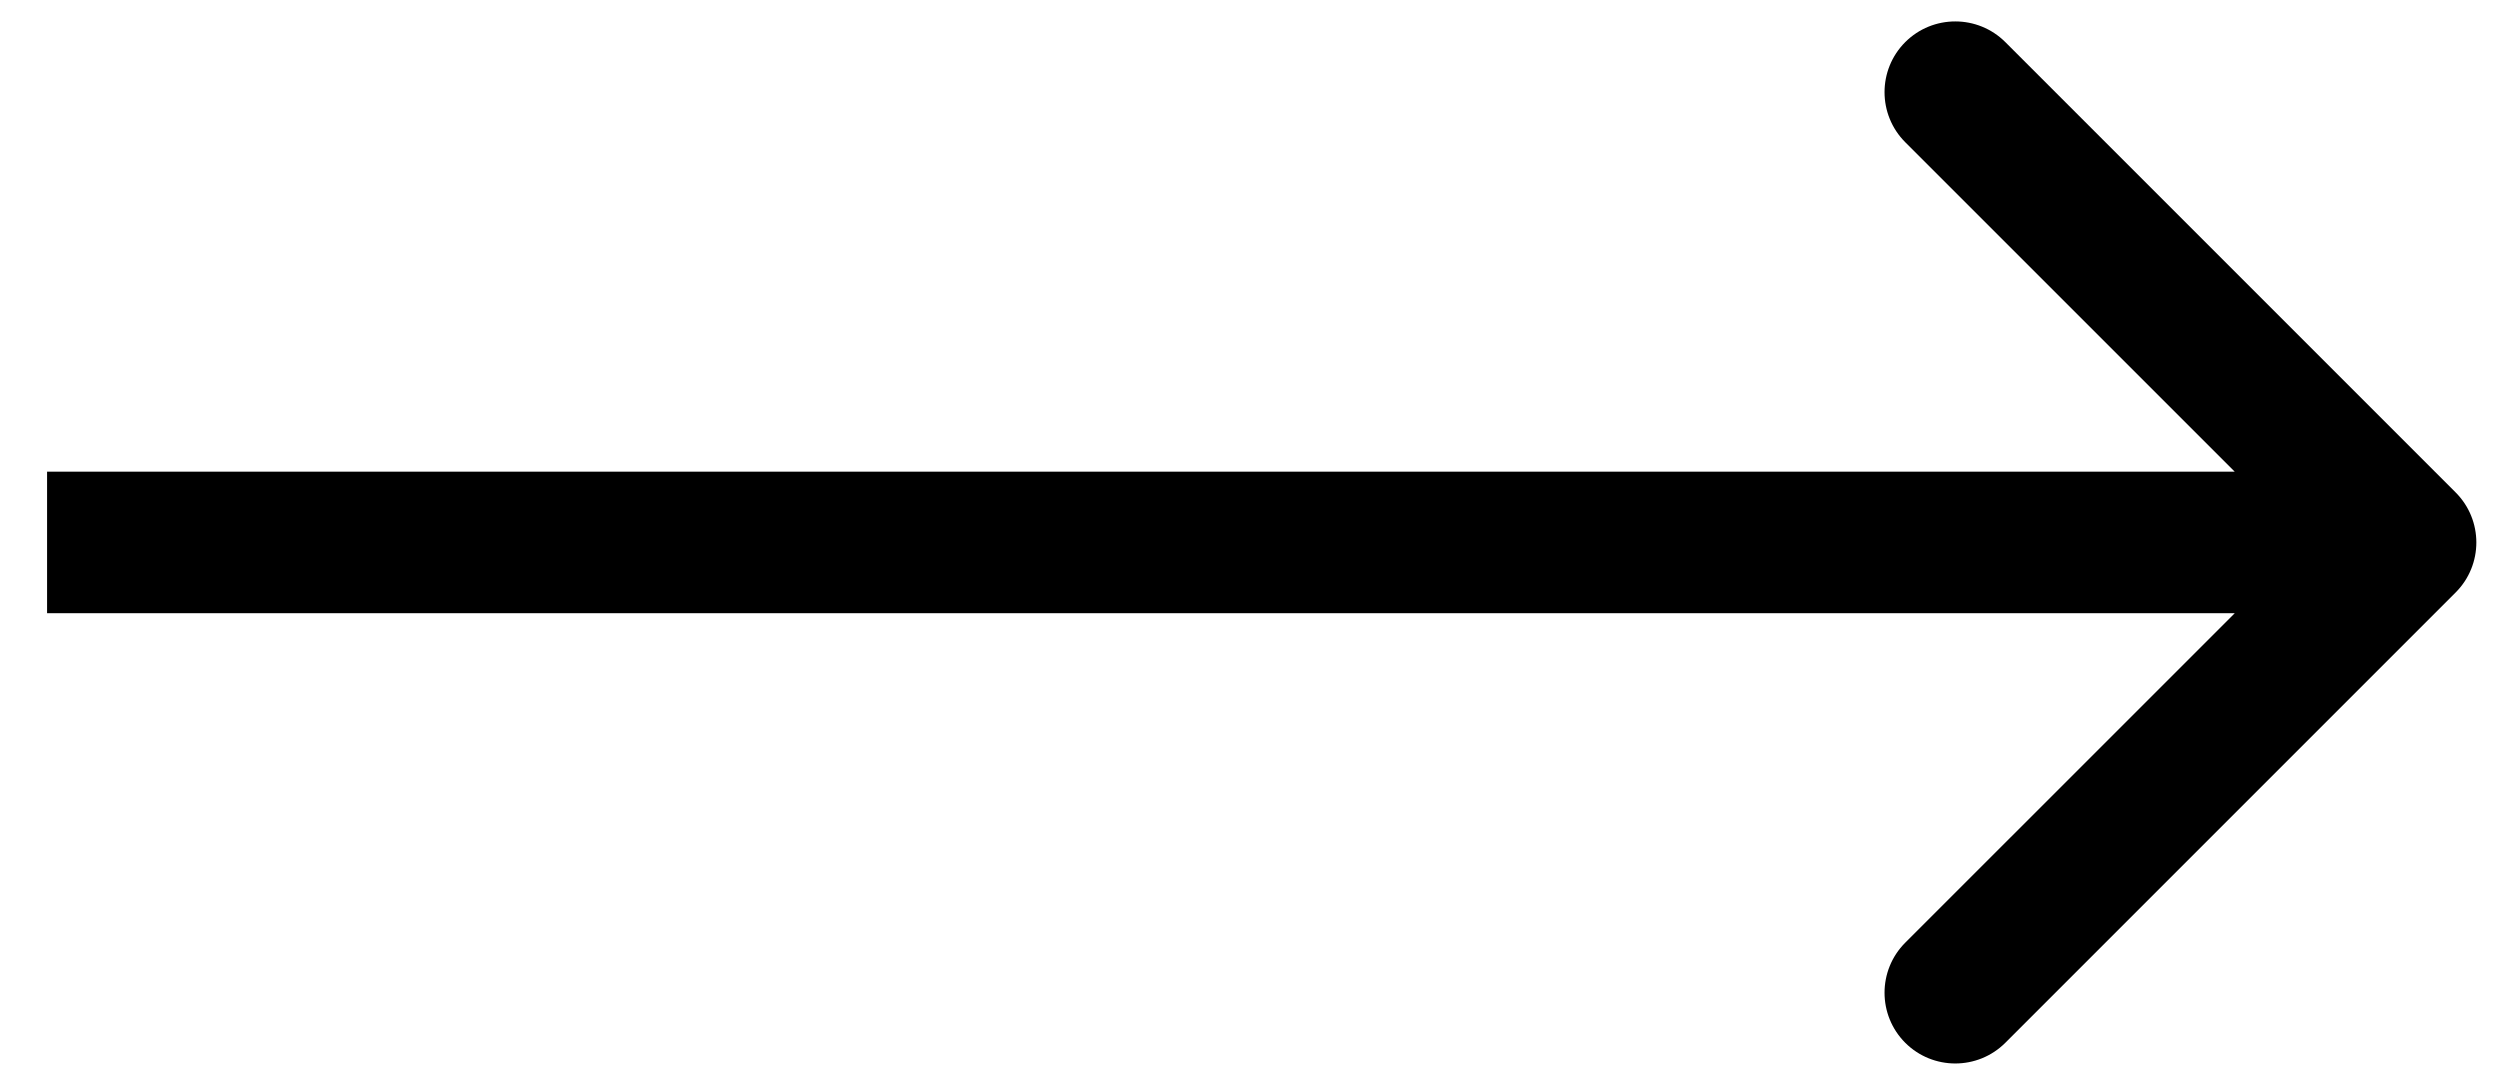 <?xml version="1.0" encoding="UTF-8"?> <svg xmlns="http://www.w3.org/2000/svg" width="53" height="23" viewBox="0 0 53 23" fill="none"> <path d="M52.059 12.561C52.645 11.975 52.645 11.025 52.059 10.439L42.513 0.893C41.927 0.308 40.977 0.308 40.391 0.893C39.806 1.479 39.806 2.429 40.391 3.015L48.877 11.5L40.391 19.985C39.806 20.571 39.806 21.521 40.391 22.107C40.977 22.692 41.927 22.692 42.513 22.107L52.059 12.561ZM0.998 13H50.998V10H0.998V13Z" fill="black"></path> </svg> 
